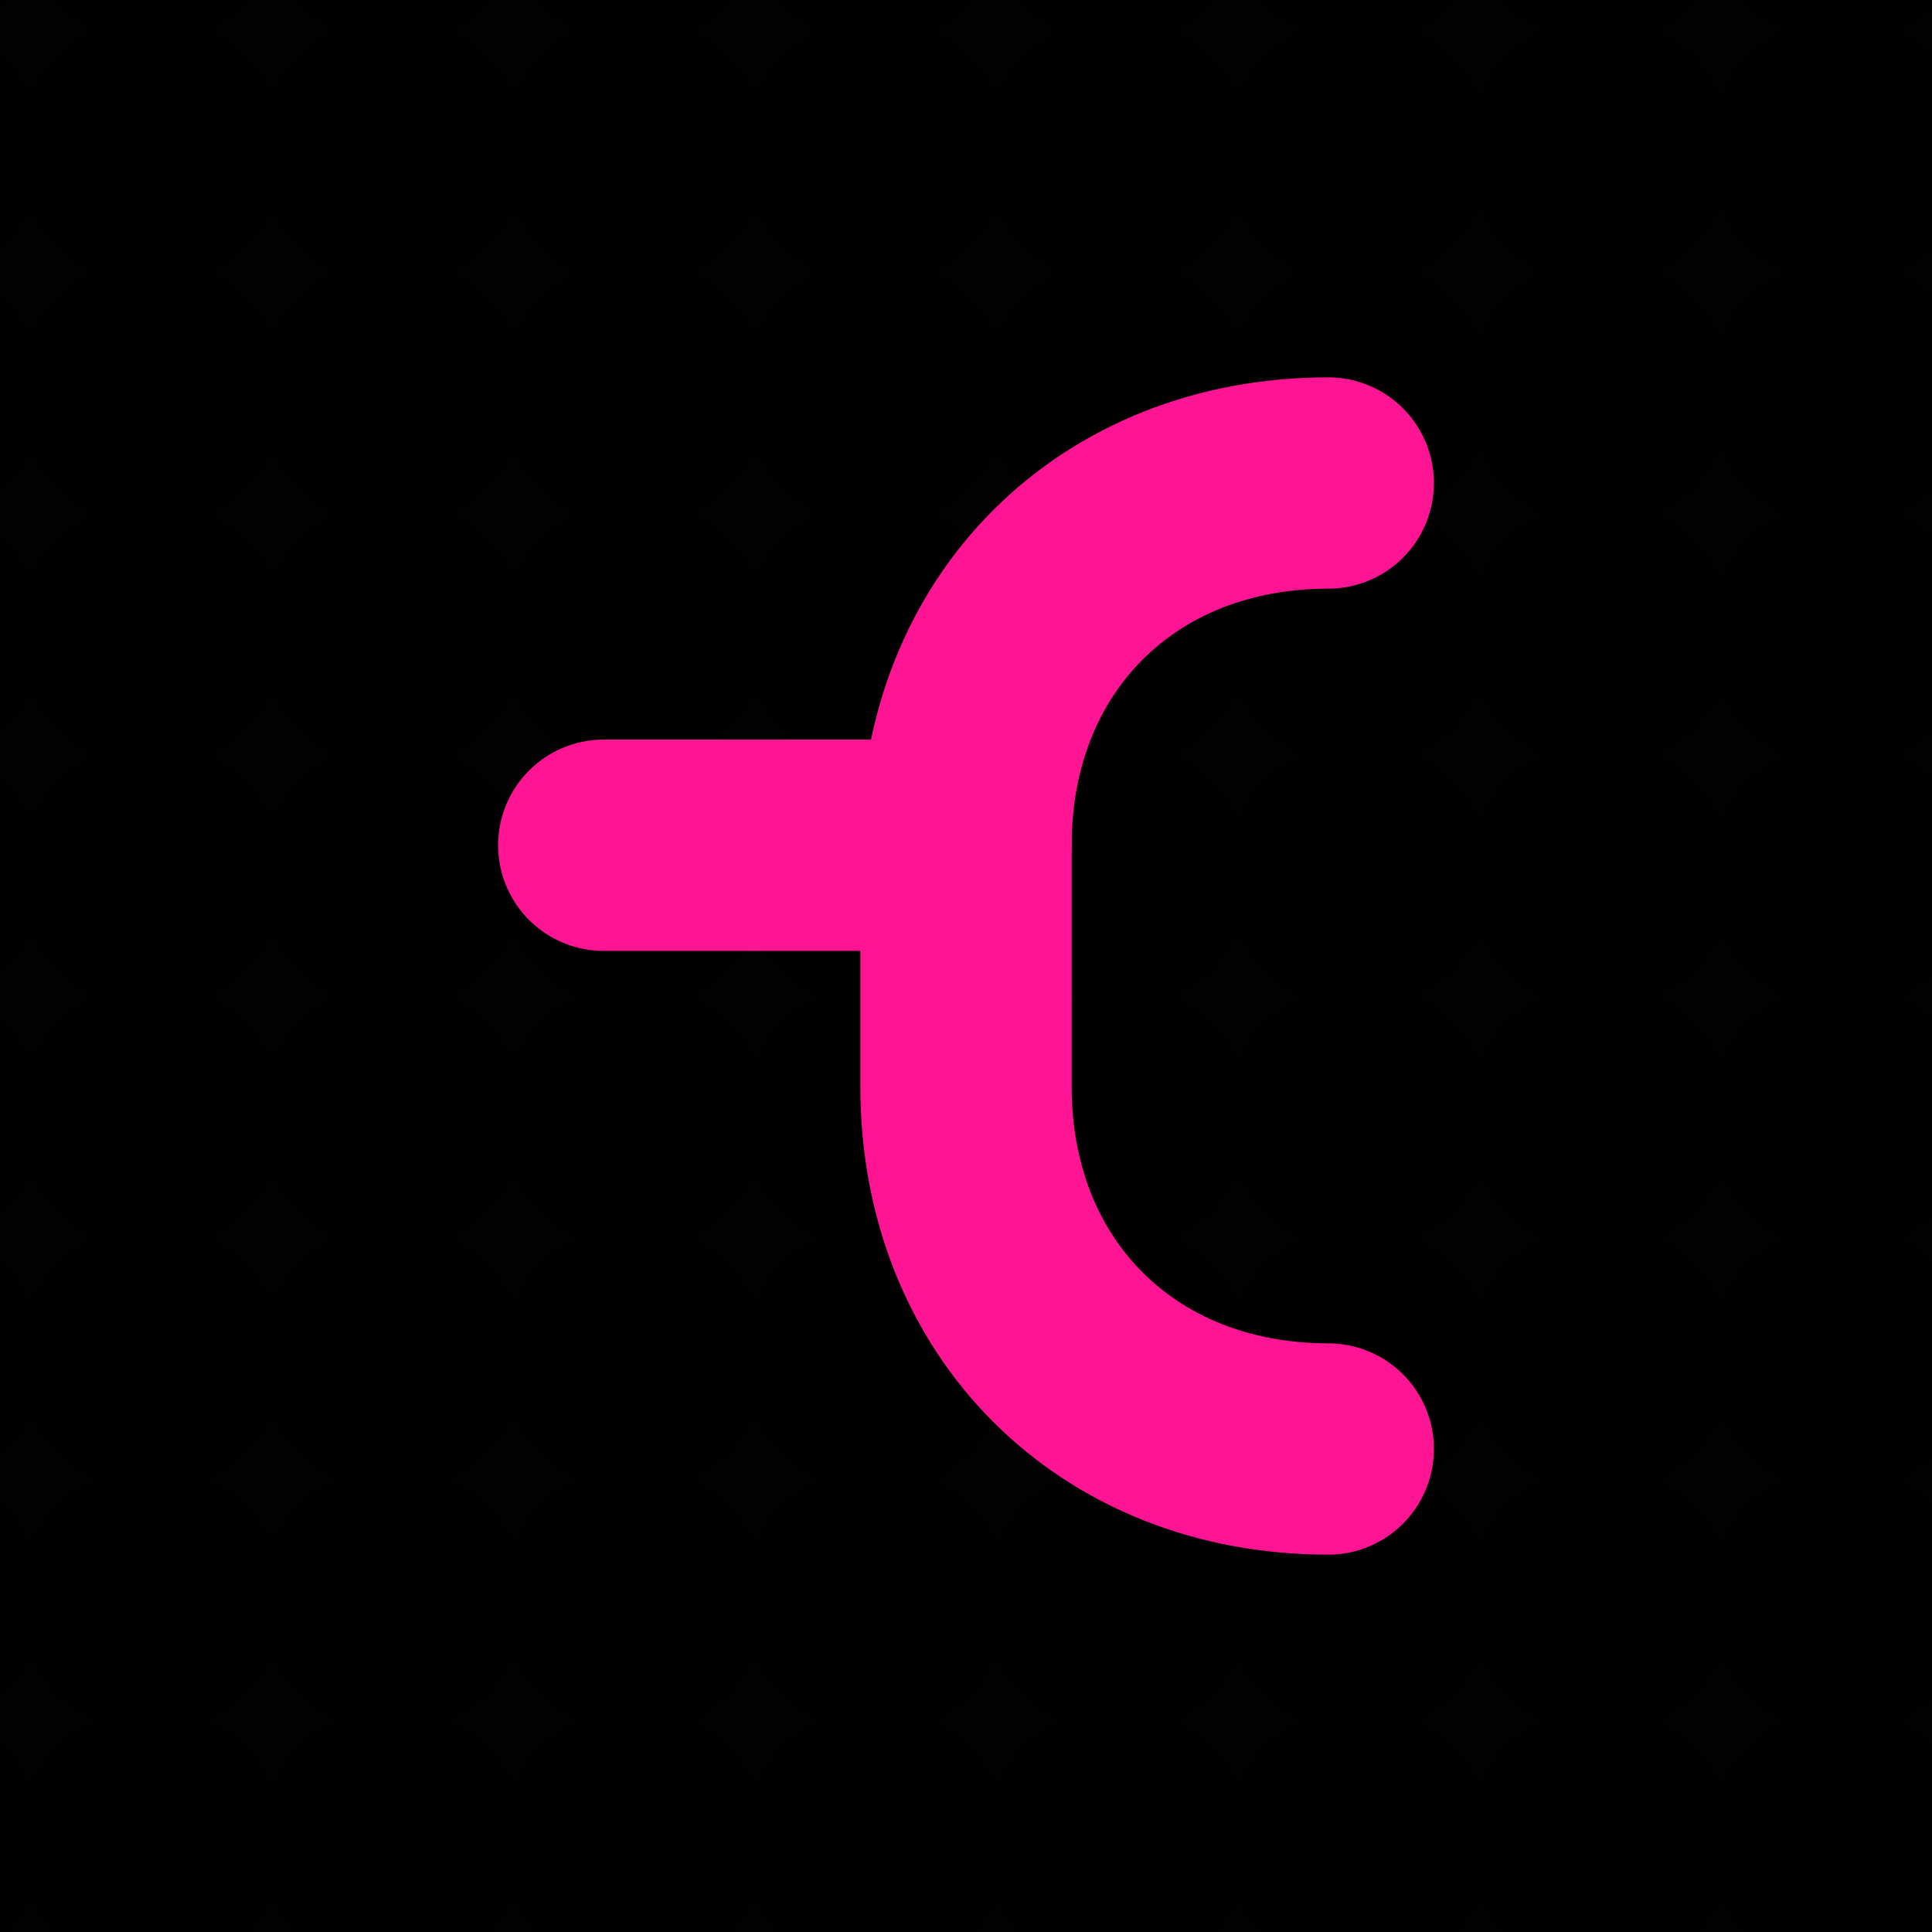 <svg width="32" height="32" viewBox="0 0 32 32" fill="none" xmlns="http://www.w3.org/2000/svg">
  <!-- Black background -->
  <rect width="32" height="32" fill="#000000"/>
  
  <!-- Subtle grid pattern -->
  <defs>
    <pattern id="grid" width="4" height="4" patternUnits="userSpaceOnUse">
      <path d="M 4 0 L 0 0 0 4" fill="none" stroke="#1a1a1a" stroke-width="0.5" opacity="0.3"/>
    </pattern>
  </defs>
  <rect width="32" height="32" fill="url(#grid)"/>
  
  <!-- Bold Pink/Magenta "C" with rounded edges -->
  <path d="M 22 8 C 18.5 8 16 10.5 16 14 L 16 18 C 16 21.5 18.5 24 22 24" stroke="#FF1493" stroke-width="3.5" stroke-linecap="round" stroke-linejoin="round" fill="none"/>
  <path d="M 16 14 L 10 14" stroke="#FF1493" stroke-width="3.5" stroke-linecap="round"/>
</svg>

